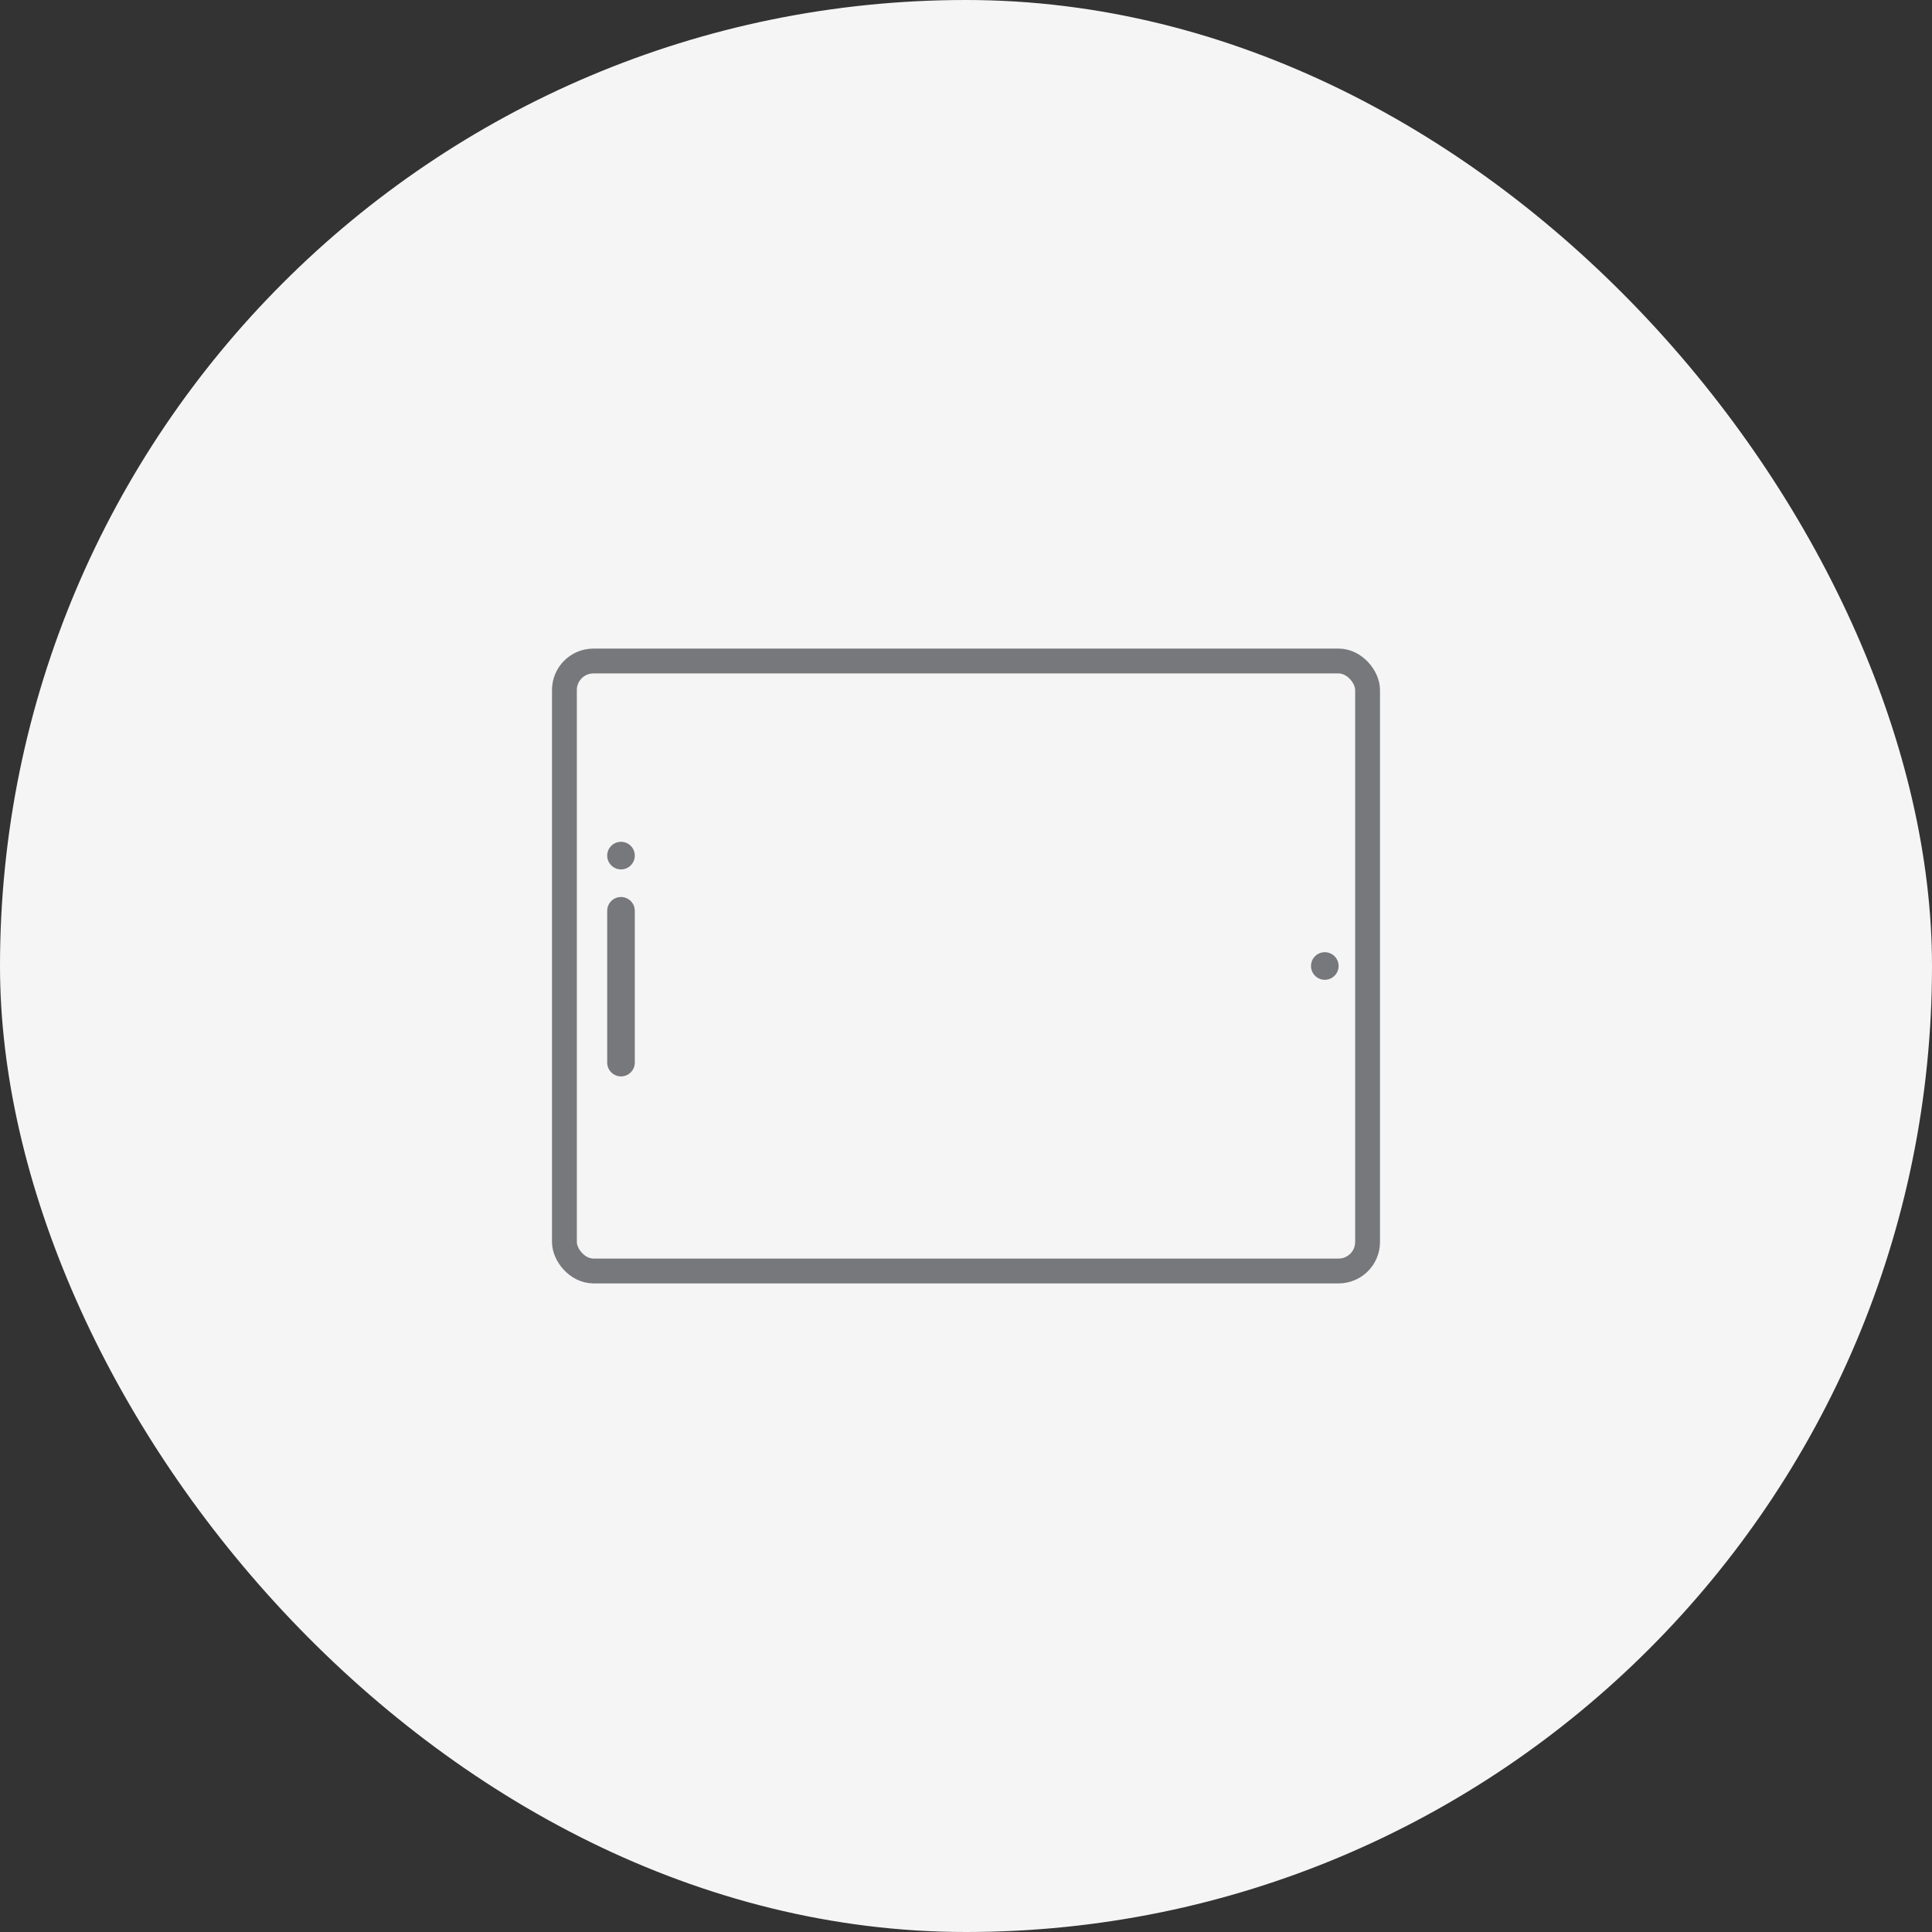 <svg width="140" height="140" viewBox="0 0 140 140" fill="none" xmlns="http://www.w3.org/2000/svg">
<rect x="0" y="0" width="140" height="140" fill="#333333" stroke="none"/>
<rect x="1.52588e-05" width="140" height="140" rx="70" fill="#F5F5F5"/>
<mask id="path-2-inside-1_562_1865" fill="white">
<rect x="48" y="51" width="45" height="38" rx="1"/>
</mask>
<rect x="48" y="51" width="45" height="38" rx="1" stroke="#008CD6" stroke-width="3.6" mask="url(#path-2-inside-1_562_1865)"/>
<rect x="40.9" y="47.9" width="58.2" height="44.2" rx="2.1" stroke="#77787B" stroke-width="1.8"/>
<circle cx="96" cy="70" r="1" fill="#77787B"/>
<path fill-rule="evenodd" clip-rule="evenodd" d="M45 63C45.552 63 46 62.552 46 62C46 61.448 45.552 61 45 61C44.448 61 44 61.448 44 62C44 62.552 44.448 63 45 63ZM45 65C44.448 65 44 65.448 44 66V77C44 77.552 44.448 78 45 78C45.552 78 46 77.552 46 77V66C46 65.448 45.552 65 45 65Z" fill="#77787B"/>
</svg>
